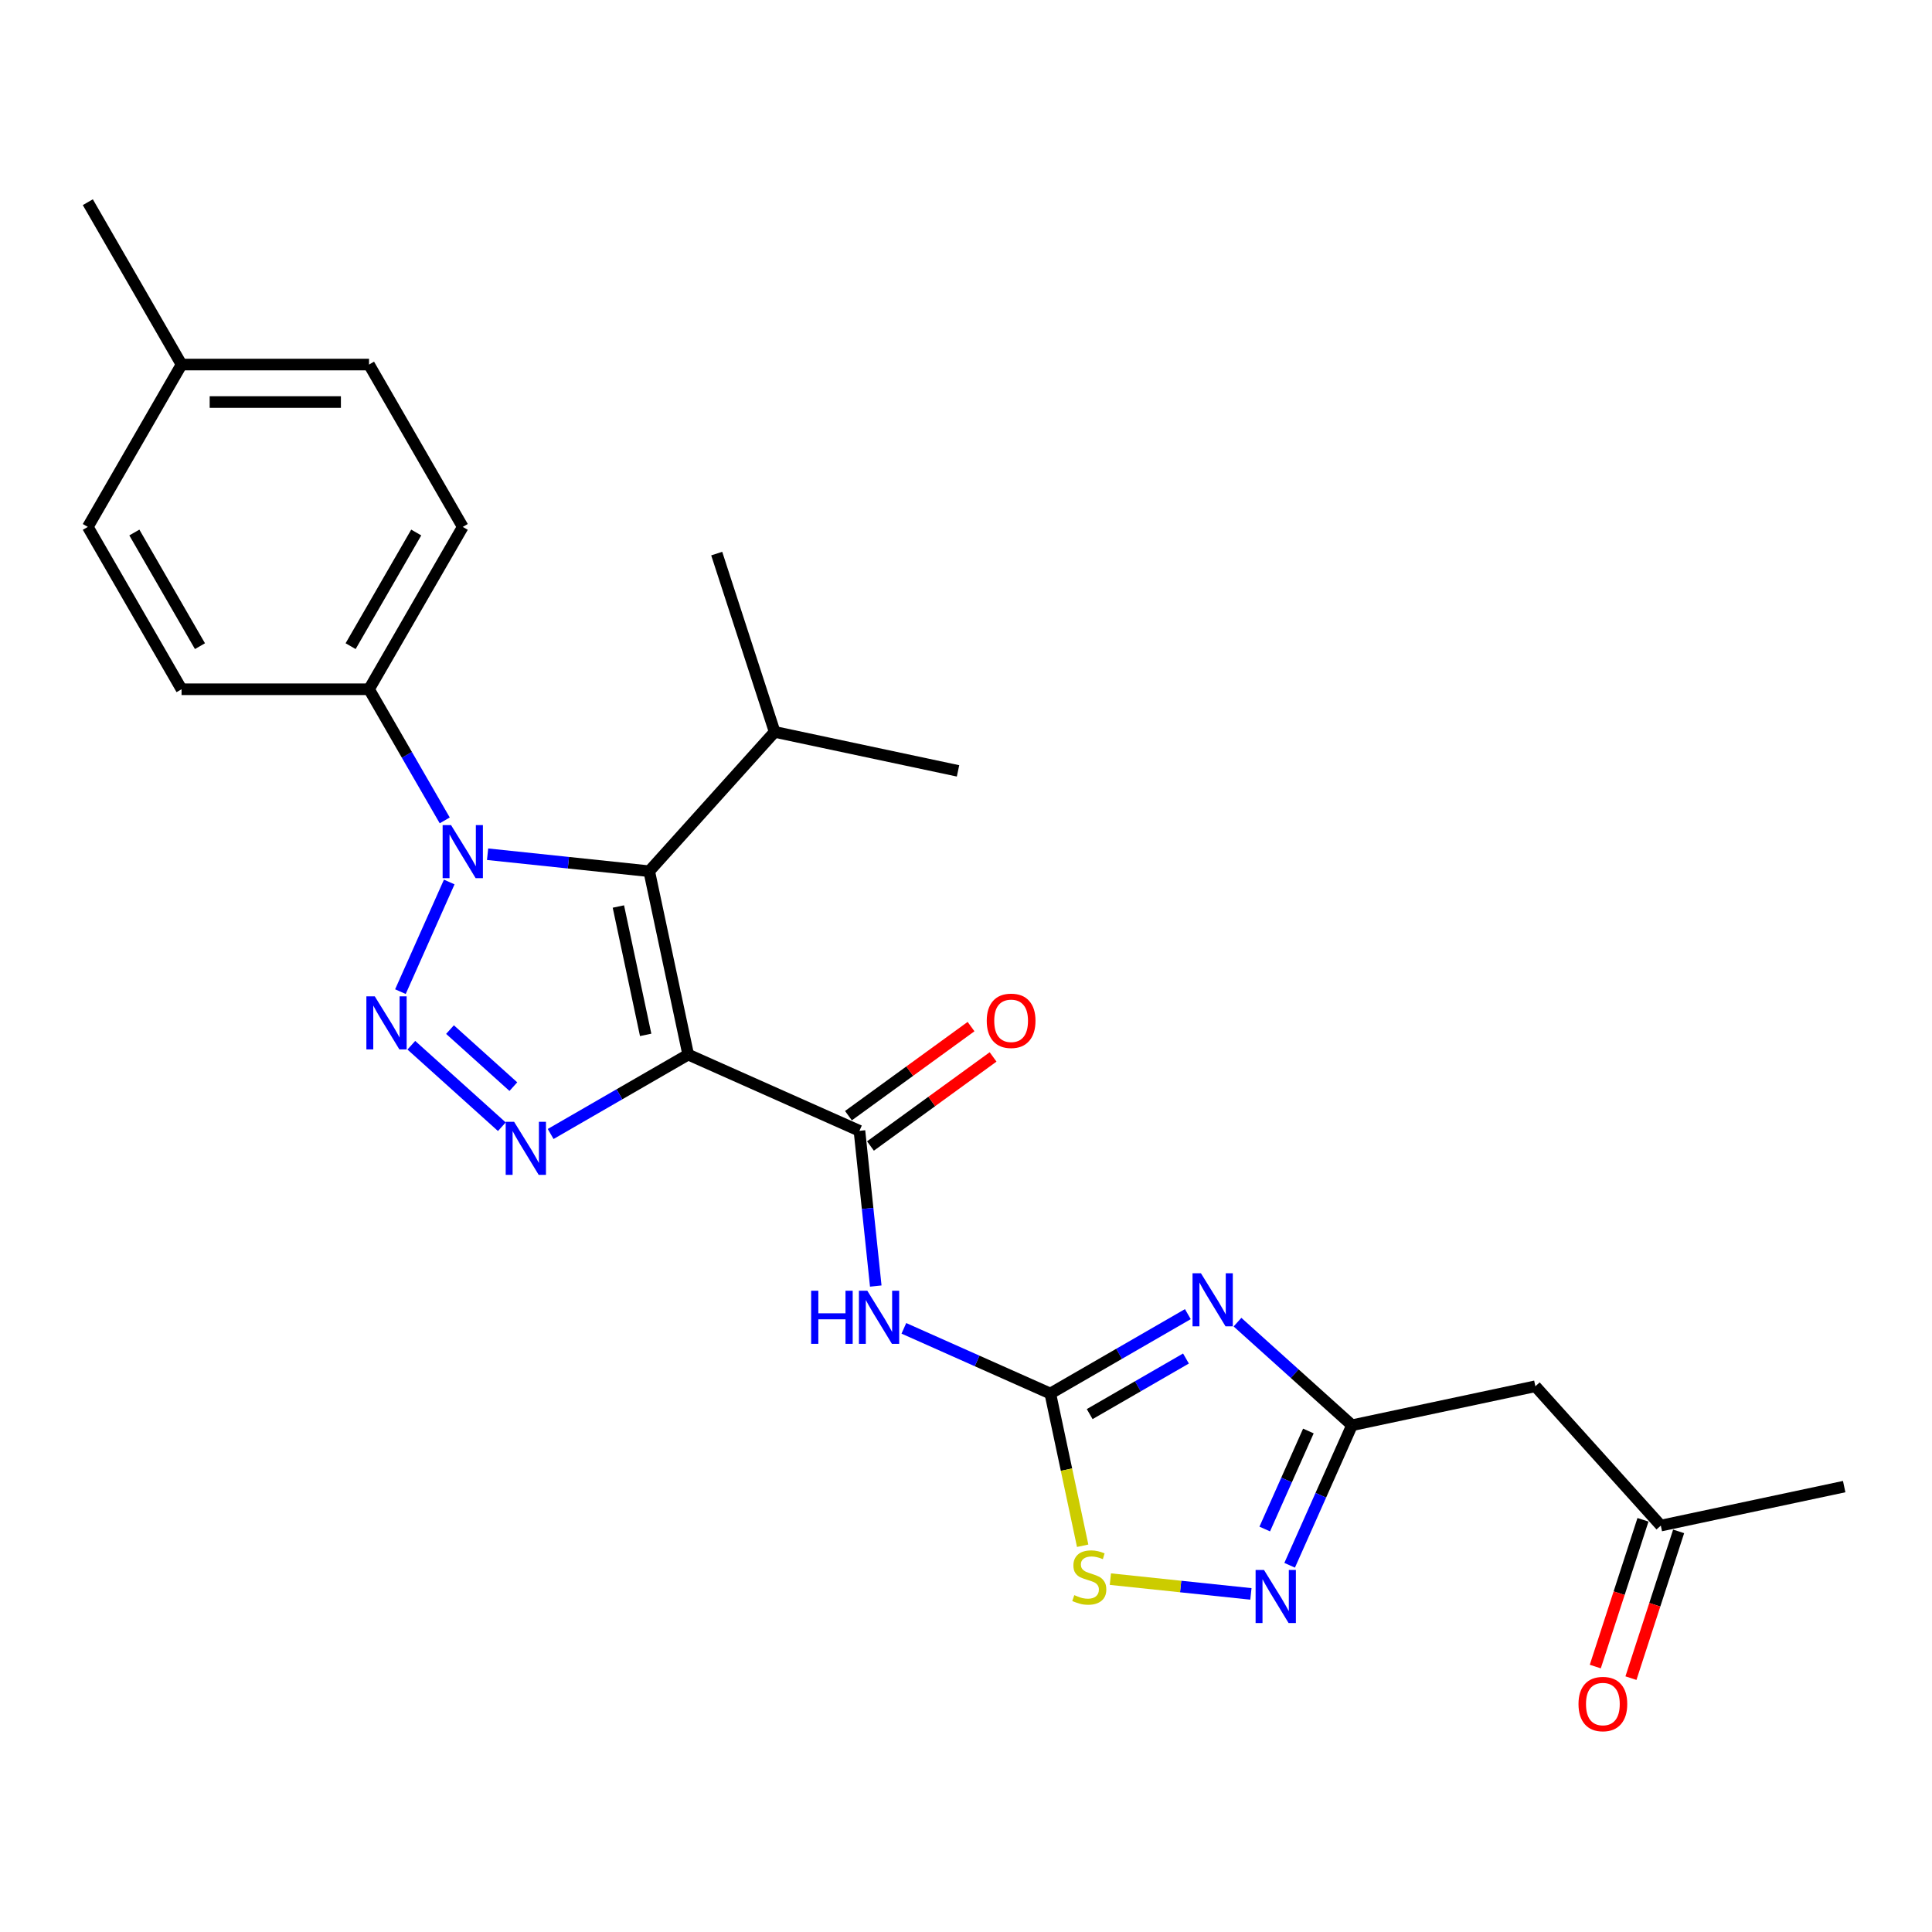 <?xml version='1.0' encoding='iso-8859-1'?>
<svg version='1.1' baseProfile='full'
              xmlns='http://www.w3.org/2000/svg'
                      xmlns:rdkit='http://www.rdkit.org/xml'
                      xmlns:xlink='http://www.w3.org/1999/xlink'
                  xml:space='preserve'
width='1000px' height='1000px' viewBox='0 0 1000 1000'>
<!-- END OF HEADER -->
<rect style='opacity:1.0;fill:#FFFFFF;stroke:none' width='1000' height='1000' x='0' y='0'> </rect>
<path class='bond-1' d='M 356.204,545.853 L 336.029,450.938' style='fill:none;fill-rule:evenodd;stroke:#000000;stroke-width:6px;stroke-linecap:butt;stroke-linejoin:miter;stroke-opacity:1' />
<path class='bond-1' d='M 334.195,535.651 L 320.072,469.21' style='fill:none;fill-rule:evenodd;stroke:#000000;stroke-width:6px;stroke-linecap:butt;stroke-linejoin:miter;stroke-opacity:1' />
<path class='bond-3' d='M 356.204,545.853 L 320.61,566.403' style='fill:none;fill-rule:evenodd;stroke:#000000;stroke-width:6px;stroke-linecap:butt;stroke-linejoin:miter;stroke-opacity:1' />
<path class='bond-3' d='M 320.61,566.403 L 285.016,586.953' style='fill:none;fill-rule:evenodd;stroke:#0000FF;stroke-width:6px;stroke-linecap:butt;stroke-linejoin:miter;stroke-opacity:1' />
<path class='bond-6' d='M 356.204,545.853 L 444.85,585.321' style='fill:none;fill-rule:evenodd;stroke:#000000;stroke-width:6px;stroke-linecap:butt;stroke-linejoin:miter;stroke-opacity:1' />
<path class='bond-0' d='M 212.905,541.009 L 259.754,583.192' style='fill:none;fill-rule:evenodd;stroke:#0000FF;stroke-width:6px;stroke-linecap:butt;stroke-linejoin:miter;stroke-opacity:1' />
<path class='bond-0' d='M 232.918,532.915 L 265.712,562.442' style='fill:none;fill-rule:evenodd;stroke:#0000FF;stroke-width:6px;stroke-linecap:butt;stroke-linejoin:miter;stroke-opacity:1' />
<path class='bond-26' d='M 207.255,513.275 L 232.525,456.519' style='fill:none;fill-rule:evenodd;stroke:#0000FF;stroke-width:6px;stroke-linecap:butt;stroke-linejoin:miter;stroke-opacity:1' />
<path class='bond-2' d='M 336.029,450.938 L 294.201,446.542' style='fill:none;fill-rule:evenodd;stroke:#000000;stroke-width:6px;stroke-linecap:butt;stroke-linejoin:miter;stroke-opacity:1' />
<path class='bond-2' d='M 294.201,446.542 L 252.373,442.146' style='fill:none;fill-rule:evenodd;stroke:#0000FF;stroke-width:6px;stroke-linecap:butt;stroke-linejoin:miter;stroke-opacity:1' />
<path class='bond-14' d='M 336.029,450.938 L 400.959,378.827' style='fill:none;fill-rule:evenodd;stroke:#000000;stroke-width:6px;stroke-linecap:butt;stroke-linejoin:miter;stroke-opacity:1' />
<path class='bond-12' d='M 230.192,424.629 L 210.6,390.695' style='fill:none;fill-rule:evenodd;stroke:#0000FF;stroke-width:6px;stroke-linecap:butt;stroke-linejoin:miter;stroke-opacity:1' />
<path class='bond-12' d='M 210.6,390.695 L 191.008,356.76' style='fill:none;fill-rule:evenodd;stroke:#000000;stroke-width:6px;stroke-linecap:butt;stroke-linejoin:miter;stroke-opacity:1' />
<path class='bond-4' d='M 614.827,680.193 L 579.233,700.743' style='fill:none;fill-rule:evenodd;stroke:#0000FF;stroke-width:6px;stroke-linecap:butt;stroke-linejoin:miter;stroke-opacity:1' />
<path class='bond-4' d='M 579.233,700.743 L 543.64,721.293' style='fill:none;fill-rule:evenodd;stroke:#000000;stroke-width:6px;stroke-linecap:butt;stroke-linejoin:miter;stroke-opacity:1' />
<path class='bond-4' d='M 613.853,703.165 L 588.937,717.55' style='fill:none;fill-rule:evenodd;stroke:#0000FF;stroke-width:6px;stroke-linecap:butt;stroke-linejoin:miter;stroke-opacity:1' />
<path class='bond-4' d='M 588.937,717.55 L 564.021,731.935' style='fill:none;fill-rule:evenodd;stroke:#000000;stroke-width:6px;stroke-linecap:butt;stroke-linejoin:miter;stroke-opacity:1' />
<path class='bond-8' d='M 640.522,684.343 L 670.154,711.024' style='fill:none;fill-rule:evenodd;stroke:#0000FF;stroke-width:6px;stroke-linecap:butt;stroke-linejoin:miter;stroke-opacity:1' />
<path class='bond-8' d='M 670.154,711.024 L 699.786,737.704' style='fill:none;fill-rule:evenodd;stroke:#000000;stroke-width:6px;stroke-linecap:butt;stroke-linejoin:miter;stroke-opacity:1' />
<path class='bond-5' d='M 543.64,721.293 L 505.74,704.419' style='fill:none;fill-rule:evenodd;stroke:#000000;stroke-width:6px;stroke-linecap:butt;stroke-linejoin:miter;stroke-opacity:1' />
<path class='bond-5' d='M 505.74,704.419 L 467.841,687.545' style='fill:none;fill-rule:evenodd;stroke:#0000FF;stroke-width:6px;stroke-linecap:butt;stroke-linejoin:miter;stroke-opacity:1' />
<path class='bond-10' d='M 543.64,721.293 L 552.013,760.687' style='fill:none;fill-rule:evenodd;stroke:#000000;stroke-width:6px;stroke-linecap:butt;stroke-linejoin:miter;stroke-opacity:1' />
<path class='bond-10' d='M 552.013,760.687 L 560.386,800.08' style='fill:none;fill-rule:evenodd;stroke:#CCCC00;stroke-width:6px;stroke-linecap:butt;stroke-linejoin:miter;stroke-opacity:1' />
<path class='bond-7' d='M 444.85,585.321 L 449.072,625.49' style='fill:none;fill-rule:evenodd;stroke:#000000;stroke-width:6px;stroke-linecap:butt;stroke-linejoin:miter;stroke-opacity:1' />
<path class='bond-7' d='M 449.072,625.49 L 453.294,665.659' style='fill:none;fill-rule:evenodd;stroke:#0000FF;stroke-width:6px;stroke-linecap:butt;stroke-linejoin:miter;stroke-opacity:1' />
<path class='bond-13' d='M 450.554,593.171 L 482.285,570.117' style='fill:none;fill-rule:evenodd;stroke:#000000;stroke-width:6px;stroke-linecap:butt;stroke-linejoin:miter;stroke-opacity:1' />
<path class='bond-13' d='M 482.285,570.117 L 514.017,547.063' style='fill:none;fill-rule:evenodd;stroke:#FF0000;stroke-width:6px;stroke-linecap:butt;stroke-linejoin:miter;stroke-opacity:1' />
<path class='bond-13' d='M 439.147,577.471 L 470.878,554.416' style='fill:none;fill-rule:evenodd;stroke:#000000;stroke-width:6px;stroke-linecap:butt;stroke-linejoin:miter;stroke-opacity:1' />
<path class='bond-13' d='M 470.878,554.416 L 502.61,531.362' style='fill:none;fill-rule:evenodd;stroke:#FF0000;stroke-width:6px;stroke-linecap:butt;stroke-linejoin:miter;stroke-opacity:1' />
<path class='bond-11' d='M 699.786,737.704 L 794.701,717.53' style='fill:none;fill-rule:evenodd;stroke:#000000;stroke-width:6px;stroke-linecap:butt;stroke-linejoin:miter;stroke-opacity:1' />
<path class='bond-27' d='M 699.786,737.704 L 683.651,773.945' style='fill:none;fill-rule:evenodd;stroke:#000000;stroke-width:6px;stroke-linecap:butt;stroke-linejoin:miter;stroke-opacity:1' />
<path class='bond-27' d='M 683.651,773.945 L 667.516,810.185' style='fill:none;fill-rule:evenodd;stroke:#0000FF;stroke-width:6px;stroke-linecap:butt;stroke-linejoin:miter;stroke-opacity:1' />
<path class='bond-27' d='M 677.216,740.683 L 665.922,766.051' style='fill:none;fill-rule:evenodd;stroke:#000000;stroke-width:6px;stroke-linecap:butt;stroke-linejoin:miter;stroke-opacity:1' />
<path class='bond-27' d='M 665.922,766.051 L 654.627,791.419' style='fill:none;fill-rule:evenodd;stroke:#0000FF;stroke-width:6px;stroke-linecap:butt;stroke-linejoin:miter;stroke-opacity:1' />
<path class='bond-9' d='M 647.471,825 L 611.099,821.178' style='fill:none;fill-rule:evenodd;stroke:#0000FF;stroke-width:6px;stroke-linecap:butt;stroke-linejoin:miter;stroke-opacity:1' />
<path class='bond-9' d='M 611.099,821.178 L 574.728,817.355' style='fill:none;fill-rule:evenodd;stroke:#CCCC00;stroke-width:6px;stroke-linecap:butt;stroke-linejoin:miter;stroke-opacity:1' />
<path class='bond-15' d='M 794.701,717.53 L 859.63,789.641' style='fill:none;fill-rule:evenodd;stroke:#000000;stroke-width:6px;stroke-linecap:butt;stroke-linejoin:miter;stroke-opacity:1' />
<path class='bond-16' d='M 191.008,356.76 L 239.525,272.725' style='fill:none;fill-rule:evenodd;stroke:#000000;stroke-width:6px;stroke-linecap:butt;stroke-linejoin:miter;stroke-opacity:1' />
<path class='bond-16' d='M 181.478,334.451 L 215.441,275.627' style='fill:none;fill-rule:evenodd;stroke:#000000;stroke-width:6px;stroke-linecap:butt;stroke-linejoin:miter;stroke-opacity:1' />
<path class='bond-17' d='M 191.008,356.76 L 93.972,356.76' style='fill:none;fill-rule:evenodd;stroke:#000000;stroke-width:6px;stroke-linecap:butt;stroke-linejoin:miter;stroke-opacity:1' />
<path class='bond-23' d='M 400.959,378.827 L 495.874,399.002' style='fill:none;fill-rule:evenodd;stroke:#000000;stroke-width:6px;stroke-linecap:butt;stroke-linejoin:miter;stroke-opacity:1' />
<path class='bond-24' d='M 400.959,378.827 L 370.973,286.541' style='fill:none;fill-rule:evenodd;stroke:#000000;stroke-width:6px;stroke-linecap:butt;stroke-linejoin:miter;stroke-opacity:1' />
<path class='bond-18' d='M 850.402,786.642 L 838.061,824.625' style='fill:none;fill-rule:evenodd;stroke:#000000;stroke-width:6px;stroke-linecap:butt;stroke-linejoin:miter;stroke-opacity:1' />
<path class='bond-18' d='M 838.061,824.625 L 825.719,862.607' style='fill:none;fill-rule:evenodd;stroke:#FF0000;stroke-width:6px;stroke-linecap:butt;stroke-linejoin:miter;stroke-opacity:1' />
<path class='bond-18' d='M 868.859,792.64 L 856.518,830.622' style='fill:none;fill-rule:evenodd;stroke:#000000;stroke-width:6px;stroke-linecap:butt;stroke-linejoin:miter;stroke-opacity:1' />
<path class='bond-18' d='M 856.518,830.622 L 844.177,868.604' style='fill:none;fill-rule:evenodd;stroke:#FF0000;stroke-width:6px;stroke-linecap:butt;stroke-linejoin:miter;stroke-opacity:1' />
<path class='bond-22' d='M 859.63,789.641 L 954.545,769.466' style='fill:none;fill-rule:evenodd;stroke:#000000;stroke-width:6px;stroke-linecap:butt;stroke-linejoin:miter;stroke-opacity:1' />
<path class='bond-19' d='M 239.525,272.725 L 191.008,188.69' style='fill:none;fill-rule:evenodd;stroke:#000000;stroke-width:6px;stroke-linecap:butt;stroke-linejoin:miter;stroke-opacity:1' />
<path class='bond-20' d='M 93.972,356.76 L 45.455,272.725' style='fill:none;fill-rule:evenodd;stroke:#000000;stroke-width:6px;stroke-linecap:butt;stroke-linejoin:miter;stroke-opacity:1' />
<path class='bond-20' d='M 103.502,334.451 L 69.539,275.627' style='fill:none;fill-rule:evenodd;stroke:#000000;stroke-width:6px;stroke-linecap:butt;stroke-linejoin:miter;stroke-opacity:1' />
<path class='bond-28' d='M 191.008,188.69 L 93.972,188.69' style='fill:none;fill-rule:evenodd;stroke:#000000;stroke-width:6px;stroke-linecap:butt;stroke-linejoin:miter;stroke-opacity:1' />
<path class='bond-28' d='M 176.452,208.097 L 108.528,208.097' style='fill:none;fill-rule:evenodd;stroke:#000000;stroke-width:6px;stroke-linecap:butt;stroke-linejoin:miter;stroke-opacity:1' />
<path class='bond-21' d='M 45.455,272.725 L 93.972,188.69' style='fill:none;fill-rule:evenodd;stroke:#000000;stroke-width:6px;stroke-linecap:butt;stroke-linejoin:miter;stroke-opacity:1' />
<path class='bond-25' d='M 93.972,188.69 L 45.455,104.655' style='fill:none;fill-rule:evenodd;stroke:#000000;stroke-width:6px;stroke-linecap:butt;stroke-linejoin:miter;stroke-opacity:1' />
<path  class='atom-1' d='M 193.983 515.701
L 202.988 530.257
Q 203.881 531.693, 205.317 534.293
Q 206.753 536.894, 206.831 537.049
L 206.831 515.701
L 210.479 515.701
L 210.479 543.182
L 206.714 543.182
L 197.049 527.268
Q 195.924 525.405, 194.721 523.27
Q 193.556 521.135, 193.207 520.475
L 193.207 543.182
L 189.636 543.182
L 189.636 515.701
L 193.983 515.701
' fill='#0000FF'/>
<path  class='atom-3' d='M 233.451 427.055
L 242.456 441.61
Q 243.349 443.046, 244.785 445.647
Q 246.221 448.248, 246.298 448.403
L 246.298 427.055
L 249.947 427.055
L 249.947 454.535
L 246.182 454.535
L 236.517 438.622
Q 235.392 436.759, 234.188 434.624
Q 233.024 432.489, 232.675 431.829
L 232.675 454.535
L 229.104 454.535
L 229.104 427.055
L 233.451 427.055
' fill='#0000FF'/>
<path  class='atom-4' d='M 266.095 580.631
L 275.099 595.186
Q 275.992 596.622, 277.428 599.223
Q 278.864 601.823, 278.942 601.978
L 278.942 580.631
L 282.591 580.631
L 282.591 608.111
L 278.826 608.111
L 269.161 592.197
Q 268.035 590.334, 266.832 588.199
Q 265.668 586.065, 265.318 585.405
L 265.318 608.111
L 261.747 608.111
L 261.747 580.631
L 266.095 580.631
' fill='#0000FF'/>
<path  class='atom-5' d='M 621.6 659.035
L 630.605 673.59
Q 631.498 675.026, 632.934 677.627
Q 634.37 680.227, 634.448 680.383
L 634.448 659.035
L 638.096 659.035
L 638.096 686.515
L 634.331 686.515
L 624.667 670.601
Q 623.541 668.738, 622.338 666.604
Q 621.173 664.469, 620.824 663.809
L 620.824 686.515
L 617.253 686.515
L 617.253 659.035
L 621.6 659.035
' fill='#0000FF'/>
<path  class='atom-8' d='M 419.847 668.085
L 423.573 668.085
L 423.573 679.768
L 437.624 679.768
L 437.624 668.085
L 441.35 668.085
L 441.35 695.565
L 437.624 695.565
L 437.624 682.873
L 423.573 682.873
L 423.573 695.565
L 419.847 695.565
L 419.847 668.085
' fill='#0000FF'/>
<path  class='atom-8' d='M 448.919 668.085
L 457.924 682.64
Q 458.817 684.076, 460.253 686.677
Q 461.689 689.277, 461.766 689.432
L 461.766 668.085
L 465.415 668.085
L 465.415 695.565
L 461.65 695.565
L 451.985 679.651
Q 450.86 677.788, 449.656 675.653
Q 448.492 673.519, 448.143 672.859
L 448.143 695.565
L 444.572 695.565
L 444.572 668.085
L 448.919 668.085
' fill='#0000FF'/>
<path  class='atom-10' d='M 654.244 812.61
L 663.249 827.166
Q 664.141 828.602, 665.578 831.202
Q 667.014 833.803, 667.091 833.958
L 667.091 812.61
L 670.74 812.61
L 670.74 840.091
L 666.975 840.091
L 657.31 824.177
Q 656.185 822.314, 654.981 820.179
Q 653.817 818.044, 653.468 817.385
L 653.468 840.091
L 649.897 840.091
L 649.897 812.61
L 654.244 812.61
' fill='#0000FF'/>
<path  class='atom-11' d='M 556.052 825.64
Q 556.362 825.756, 557.643 826.299
Q 558.924 826.843, 560.321 827.192
Q 561.757 827.503, 563.155 827.503
Q 565.755 827.503, 567.269 826.261
Q 568.783 824.98, 568.783 822.767
Q 568.783 821.254, 568.006 820.322
Q 567.269 819.391, 566.104 818.886
Q 564.94 818.381, 562.999 817.799
Q 560.554 817.062, 559.079 816.363
Q 557.643 815.664, 556.595 814.189
Q 555.586 812.714, 555.586 810.23
Q 555.586 806.776, 557.915 804.641
Q 560.282 802.506, 564.94 802.506
Q 568.123 802.506, 571.732 804.02
L 570.84 807.009
Q 567.541 805.65, 565.056 805.65
Q 562.378 805.65, 560.903 806.776
Q 559.428 807.863, 559.467 809.765
Q 559.467 811.24, 560.205 812.132
Q 560.981 813.025, 562.068 813.53
Q 563.193 814.034, 565.056 814.616
Q 567.541 815.393, 569.015 816.169
Q 570.49 816.945, 571.538 818.537
Q 572.625 820.089, 572.625 822.767
Q 572.625 826.571, 570.063 828.628
Q 567.541 830.647, 563.31 830.647
Q 560.865 830.647, 559.001 830.103
Q 557.177 829.599, 555.004 828.706
L 556.052 825.64
' fill='#CCCC00'/>
<path  class='atom-14' d='M 510.739 528.363
Q 510.739 521.764, 513.999 518.077
Q 517.26 514.39, 523.354 514.39
Q 529.447 514.39, 532.708 518.077
Q 535.968 521.764, 535.968 528.363
Q 535.968 535.039, 532.669 538.842
Q 529.37 542.607, 523.354 542.607
Q 517.299 542.607, 513.999 538.842
Q 510.739 535.078, 510.739 528.363
M 523.354 539.502
Q 527.546 539.502, 529.797 536.708
Q 532.087 533.874, 532.087 528.363
Q 532.087 522.967, 529.797 520.251
Q 527.546 517.495, 523.354 517.495
Q 519.162 517.495, 516.872 520.212
Q 514.62 522.929, 514.62 528.363
Q 514.62 533.913, 516.872 536.708
Q 519.162 539.502, 523.354 539.502
' fill='#FF0000'/>
<path  class='atom-19' d='M 817.03 882.005
Q 817.03 875.406, 820.291 871.719
Q 823.551 868.032, 829.645 868.032
Q 835.739 868.032, 838.999 871.719
Q 842.259 875.406, 842.259 882.005
Q 842.259 888.681, 838.96 892.485
Q 835.661 896.25, 829.645 896.25
Q 823.59 896.25, 820.291 892.485
Q 817.03 888.72, 817.03 882.005
M 829.645 893.144
Q 833.837 893.144, 836.088 890.35
Q 838.378 887.516, 838.378 882.005
Q 838.378 876.61, 836.088 873.893
Q 833.837 871.137, 829.645 871.137
Q 825.453 871.137, 823.163 873.854
Q 820.912 876.571, 820.912 882.005
Q 820.912 887.555, 823.163 890.35
Q 825.453 893.144, 829.645 893.144
' fill='#FF0000'/>
</svg>

